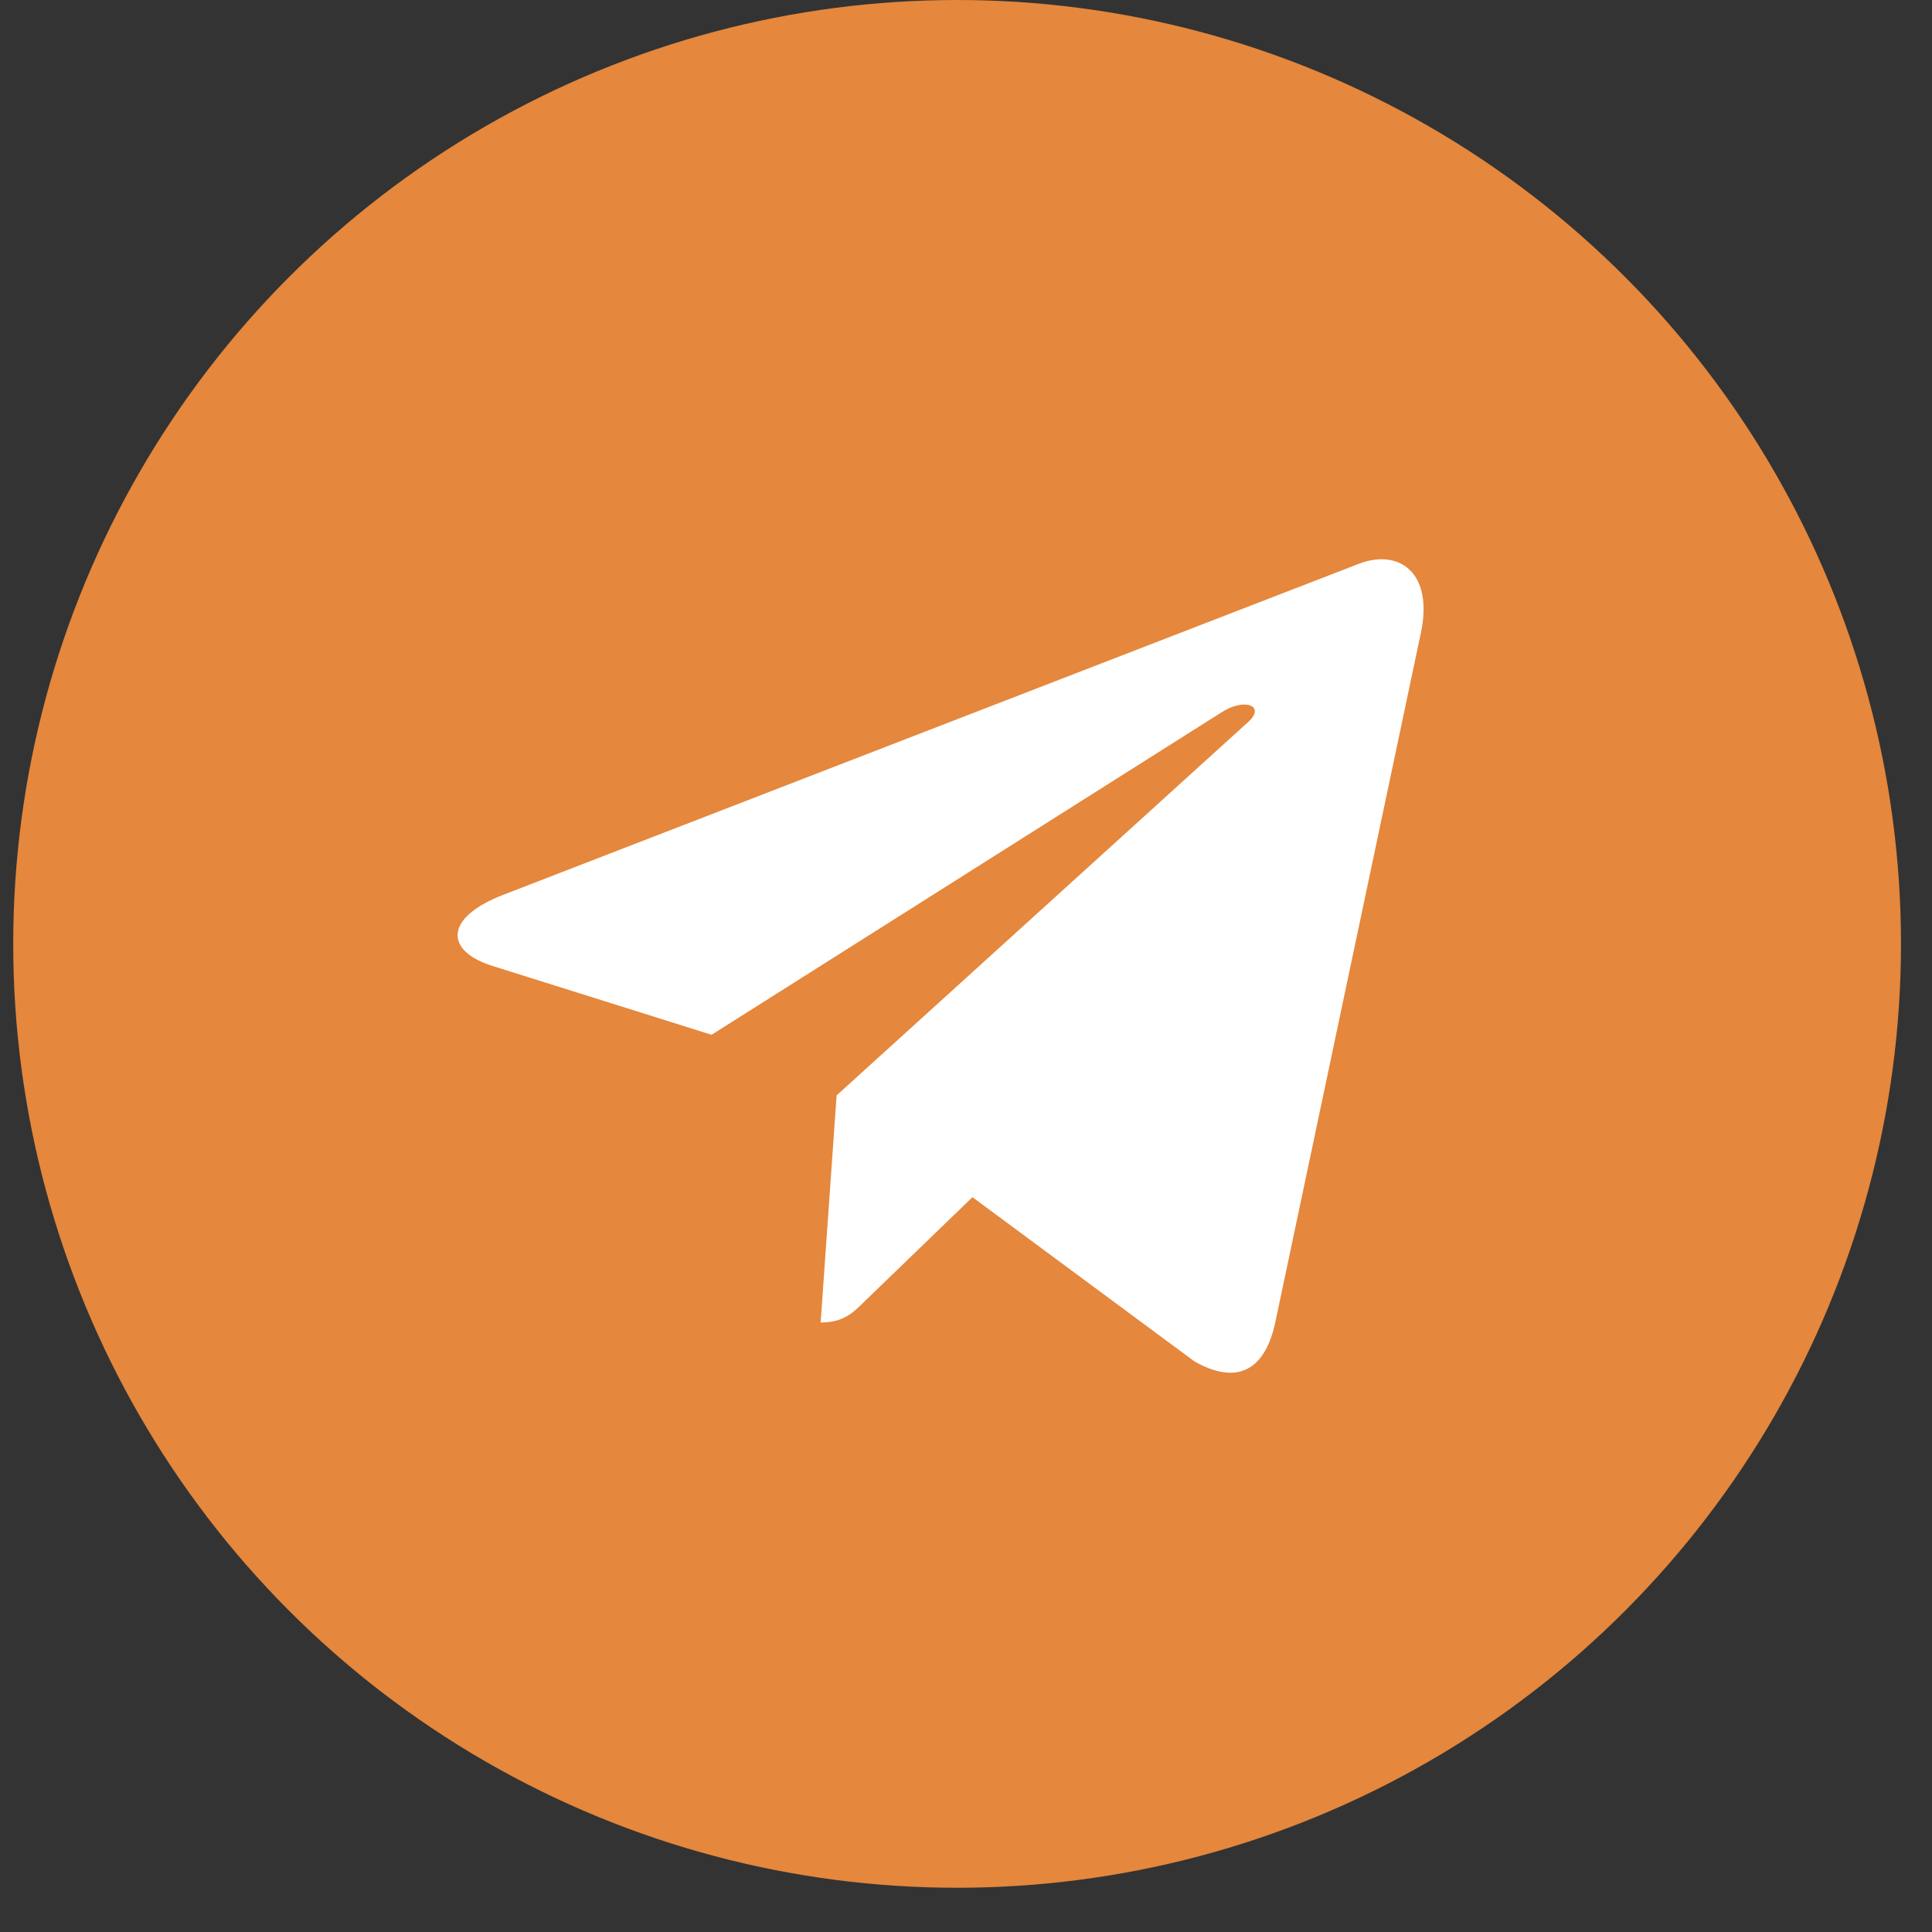 <?xml version="1.0" encoding="UTF-8"?> <svg xmlns="http://www.w3.org/2000/svg" width="38" height="38" viewBox="0 0 38 38" fill="none"><rect x="0" y="0" width="38" height="38" fill="#333333" stroke="none"/><circle cx="18.825" cy="18.565" r="18.565" fill="#E5873C"></circle><path d="M16.455 21.545L16.141 26.012C16.591 26.012 16.786 25.817 17.019 25.583L19.127 23.547L23.496 26.779C24.297 27.231 24.862 26.993 25.078 26.035L27.945 12.457L27.946 12.456C28.2 11.259 27.518 10.791 26.737 11.085L9.882 17.606C8.732 18.057 8.749 18.705 9.687 18.999L13.996 20.353L24.005 14.024C24.476 13.709 24.904 13.883 24.552 14.199L16.455 21.545Z" fill="white"></path></svg> 